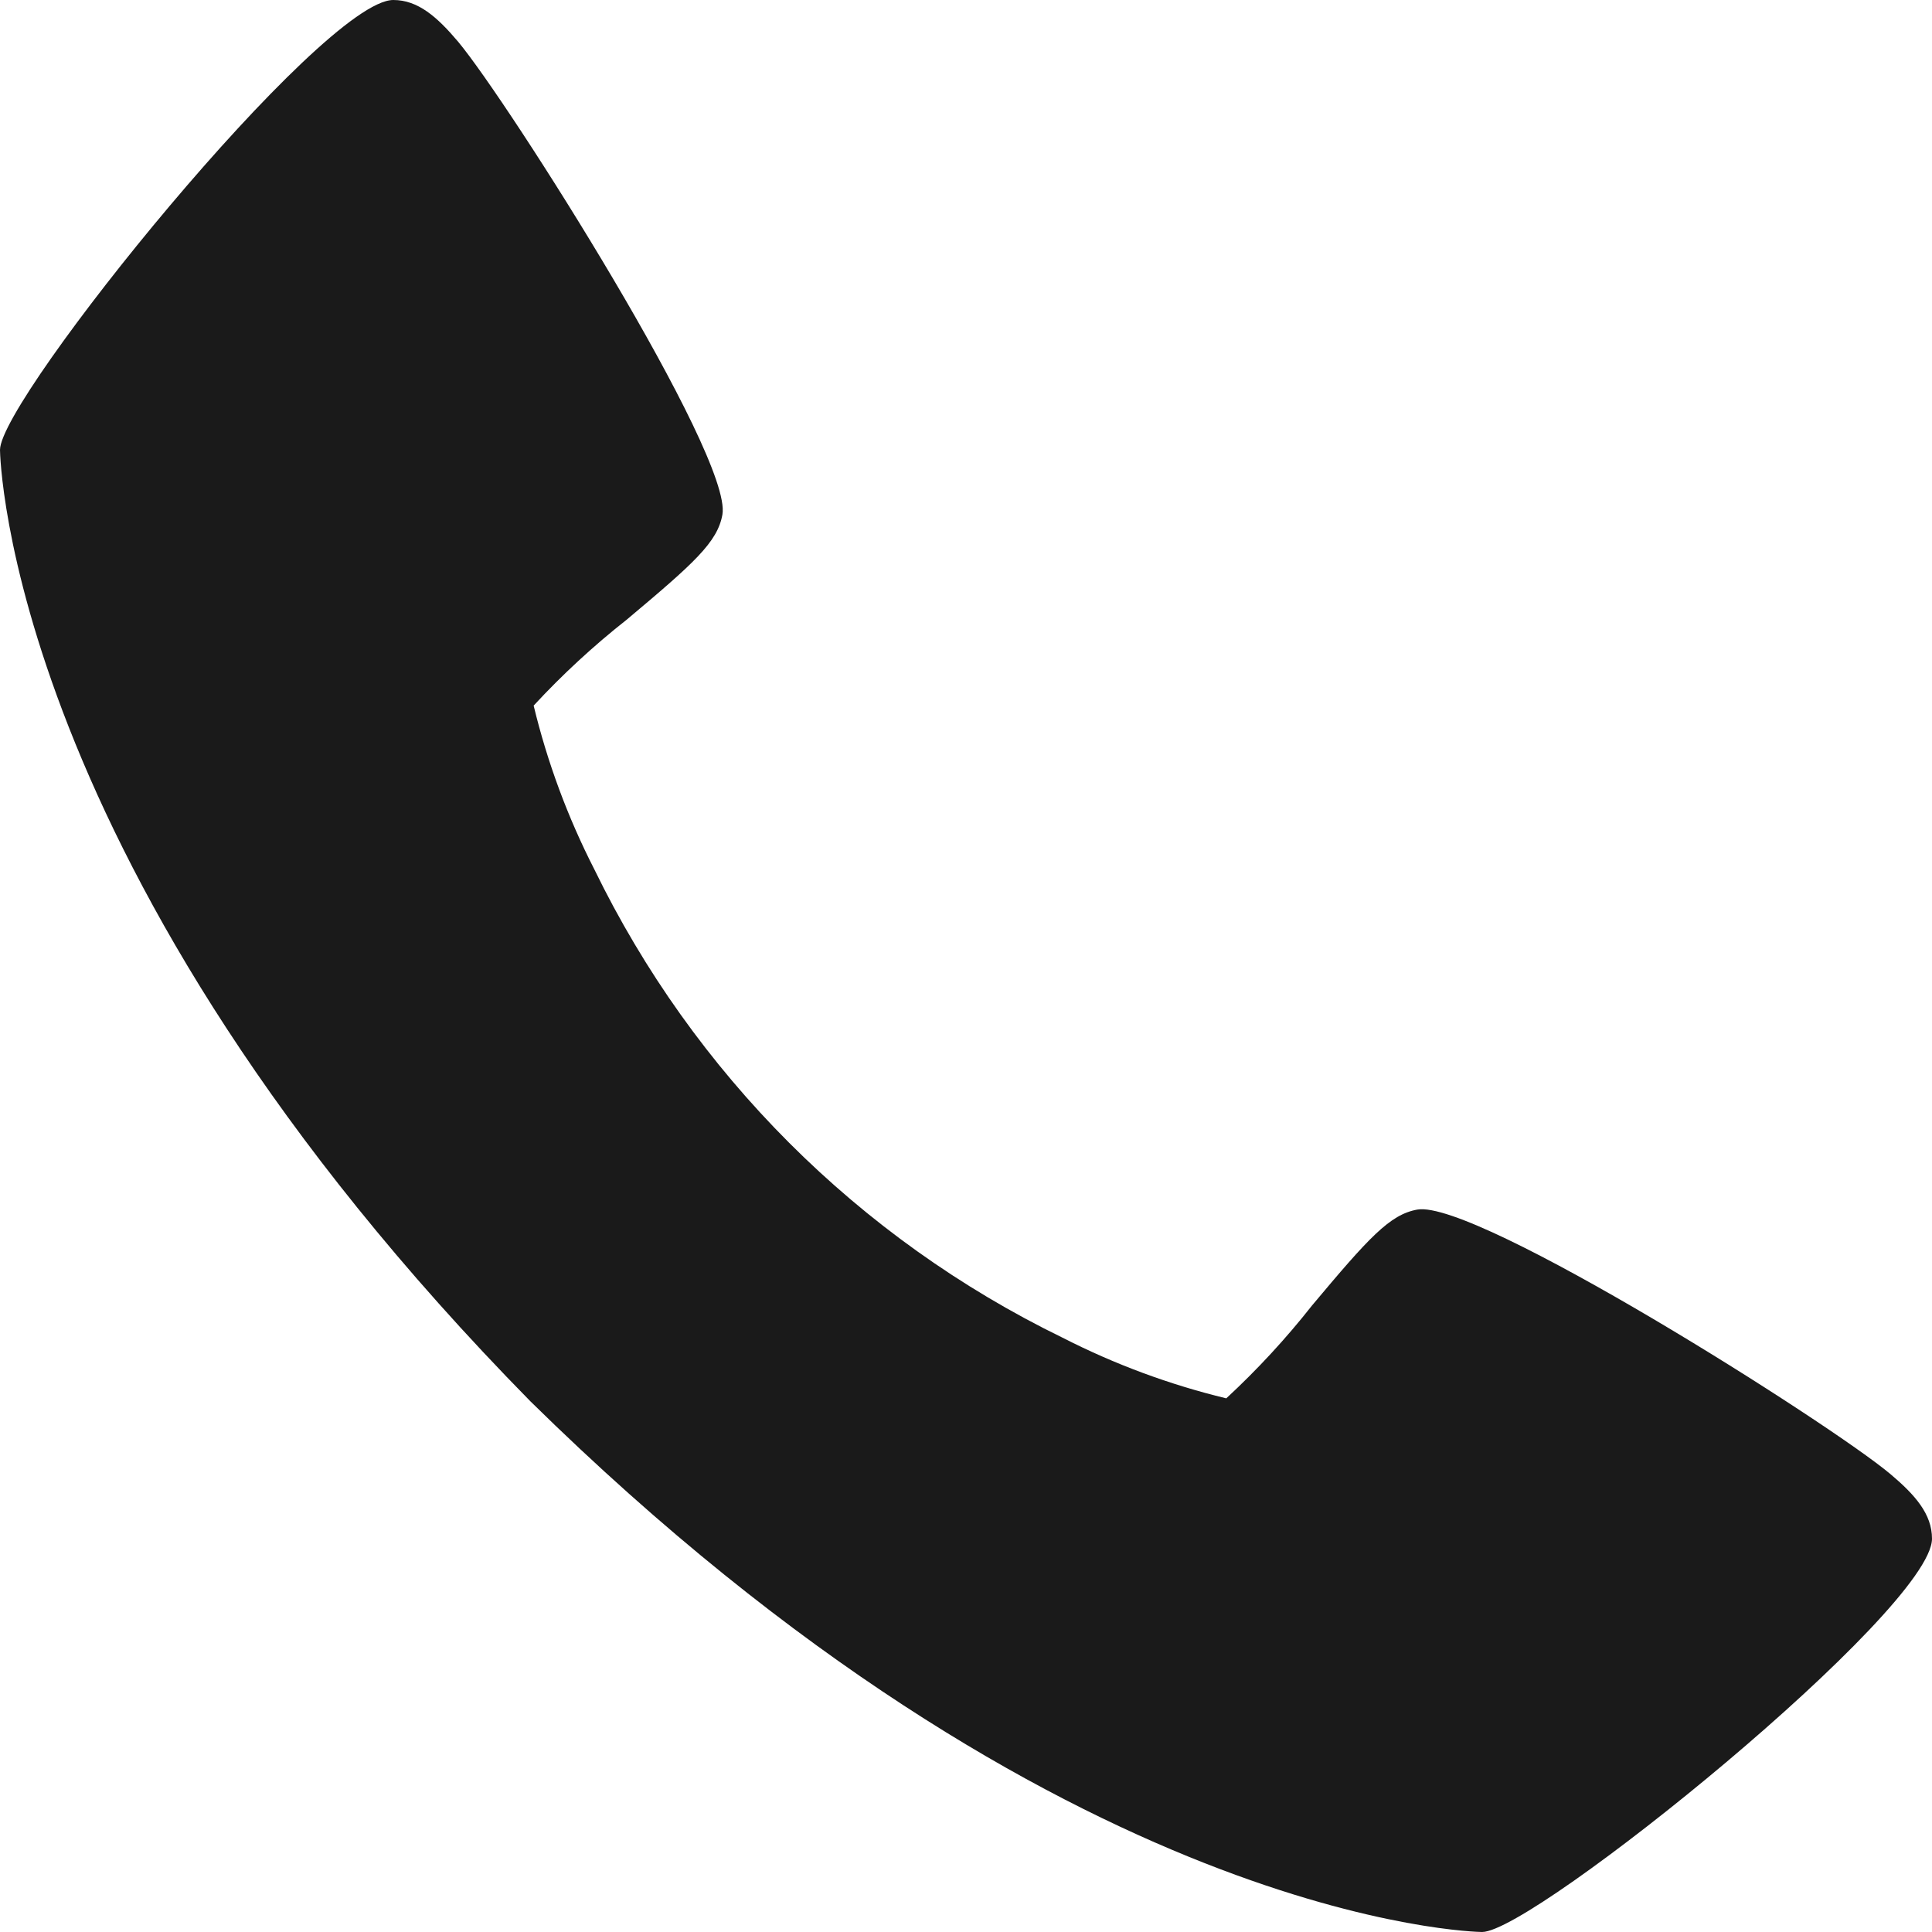 <?xml version="1.0" encoding="UTF-8"?> <svg xmlns="http://www.w3.org/2000/svg" width="92" height="92" viewBox="0 0 92 92" fill="none"> <path d="M90.006 70.183C87.134 67.774 70.291 57.109 67.492 57.599C66.178 57.832 65.172 58.952 62.481 62.162C61.237 63.742 59.87 65.222 58.394 66.588C55.689 65.935 53.071 64.964 50.593 63.697C40.879 58.967 33.03 51.116 28.303 41.4C27.036 38.923 26.065 36.305 25.412 33.6C26.778 32.123 28.258 30.757 29.838 29.512C33.044 26.821 34.168 25.822 34.401 24.502C34.891 21.696 24.216 4.86 21.817 1.988C20.812 0.798 19.898 0 18.729 0C15.338 0 0 18.965 0 21.423C0 21.623 0.329 41.367 25.264 66.736C50.633 91.671 70.377 92 70.577 92C73.035 92 92 76.662 92 73.271C92 72.102 91.202 71.188 90.006 70.183Z" fill="#1A1A1A"></path> </svg> 